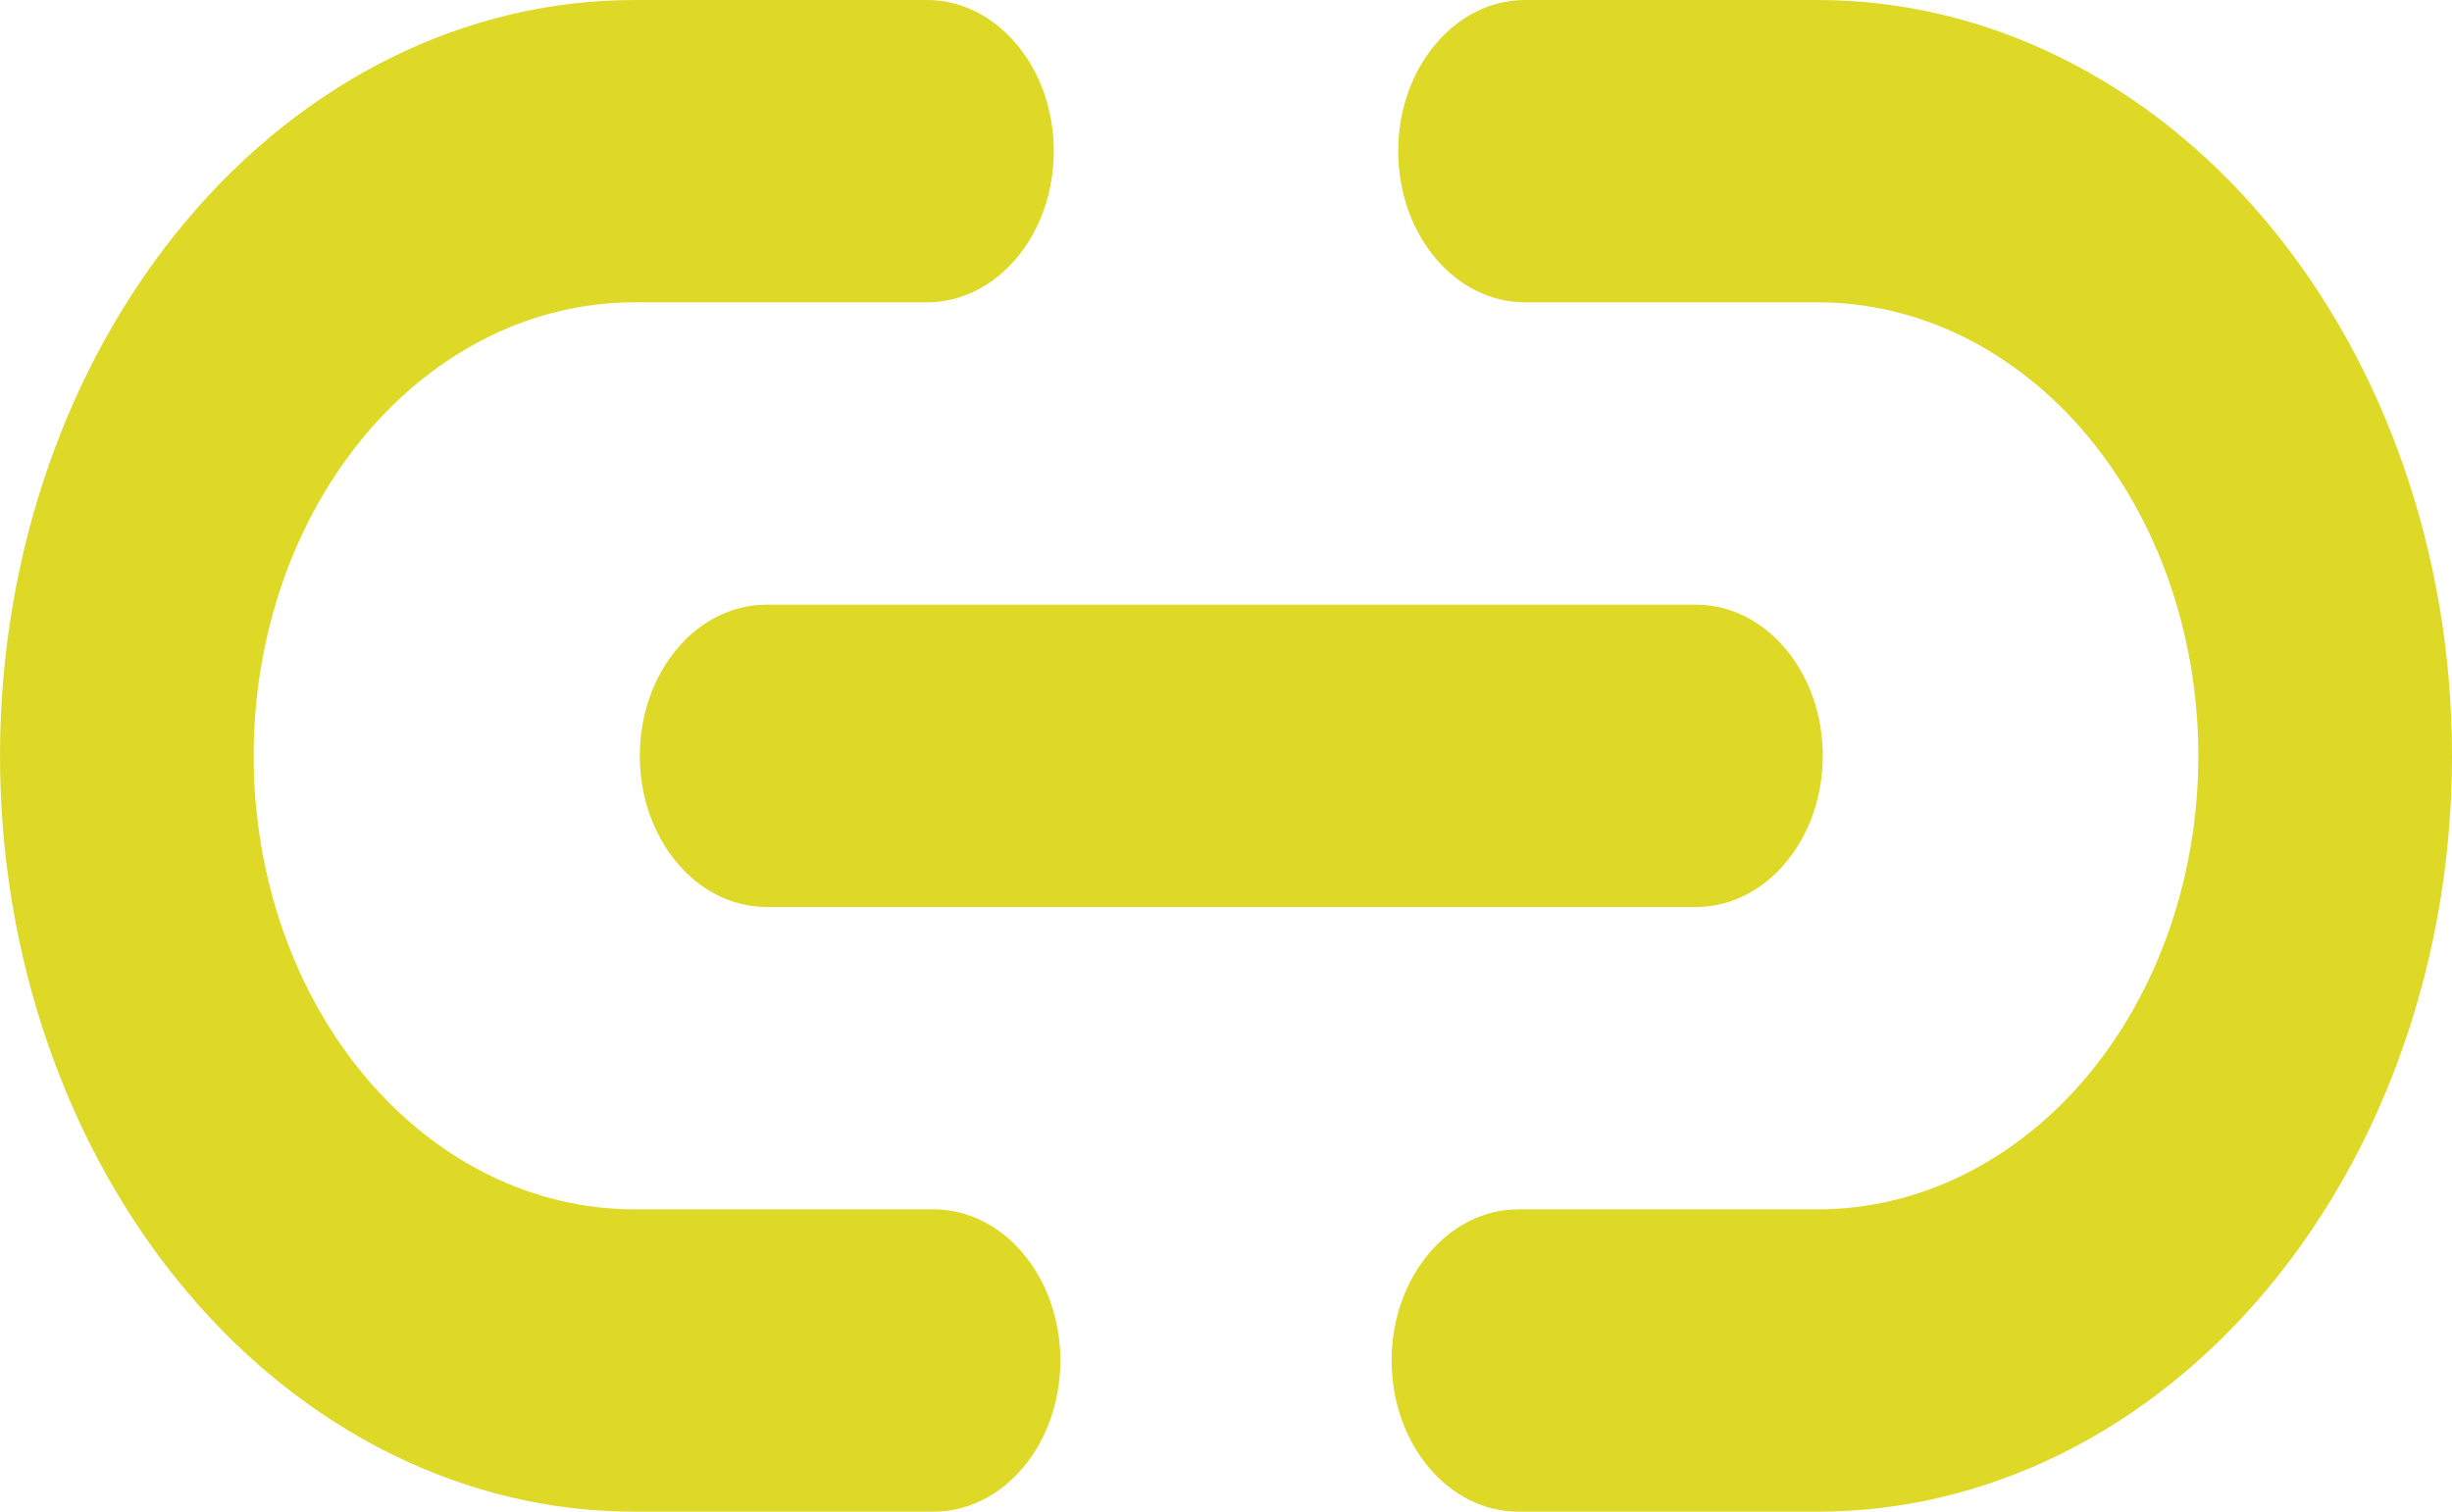 <svg width="60" height="37" viewBox="0 0 60 37" fill="none" xmlns="http://www.w3.org/2000/svg">
<path fill-rule="evenodd" clip-rule="evenodd" d="M15.517 7.4C13.048 7.4 10.68 8.569 8.934 10.651C7.188 12.733 6.207 15.556 6.207 18.5C6.207 21.444 7.188 24.267 8.934 26.349C10.68 28.43 13.048 29.6 15.517 29.6H22.844C24.558 29.6 25.947 31.256 25.947 33.3C25.947 35.343 24.558 37 22.844 37H15.517C11.402 37 7.455 35.051 4.545 31.581C1.635 28.112 0 23.407 0 18.5C0 13.594 1.635 8.888 4.545 5.419C7.455 1.949 11.402 0 15.517 0H22.682C24.396 0 25.786 1.657 25.786 3.7C25.786 5.743 24.396 7.4 22.682 7.4H15.517ZM34.214 3.7C34.214 1.657 35.604 0 37.318 0H44.483C48.598 0 52.545 1.949 55.455 5.419C58.365 8.888 60 13.594 60 18.5C60 23.407 58.365 28.112 55.455 31.581C52.545 35.051 48.598 37 44.483 37H37.156C35.442 37 34.053 35.343 34.053 33.3C34.053 31.256 35.442 29.6 37.156 29.6H44.483C46.952 29.6 49.32 28.43 51.066 26.349C52.812 24.267 53.793 21.444 53.793 18.5C53.793 15.556 52.812 12.733 51.066 10.651C49.32 8.569 46.952 7.4 44.483 7.4H37.318C35.604 7.4 34.214 5.743 34.214 3.7ZM15.656 18.5C15.656 16.456 17.045 14.8 18.759 14.8H41.5C43.214 14.8 44.603 16.456 44.603 18.5C44.603 20.544 43.214 22.2 41.5 22.2H18.759C17.045 22.2 15.656 20.544 15.656 18.5Z" fill="#DED927"/>
</svg>
